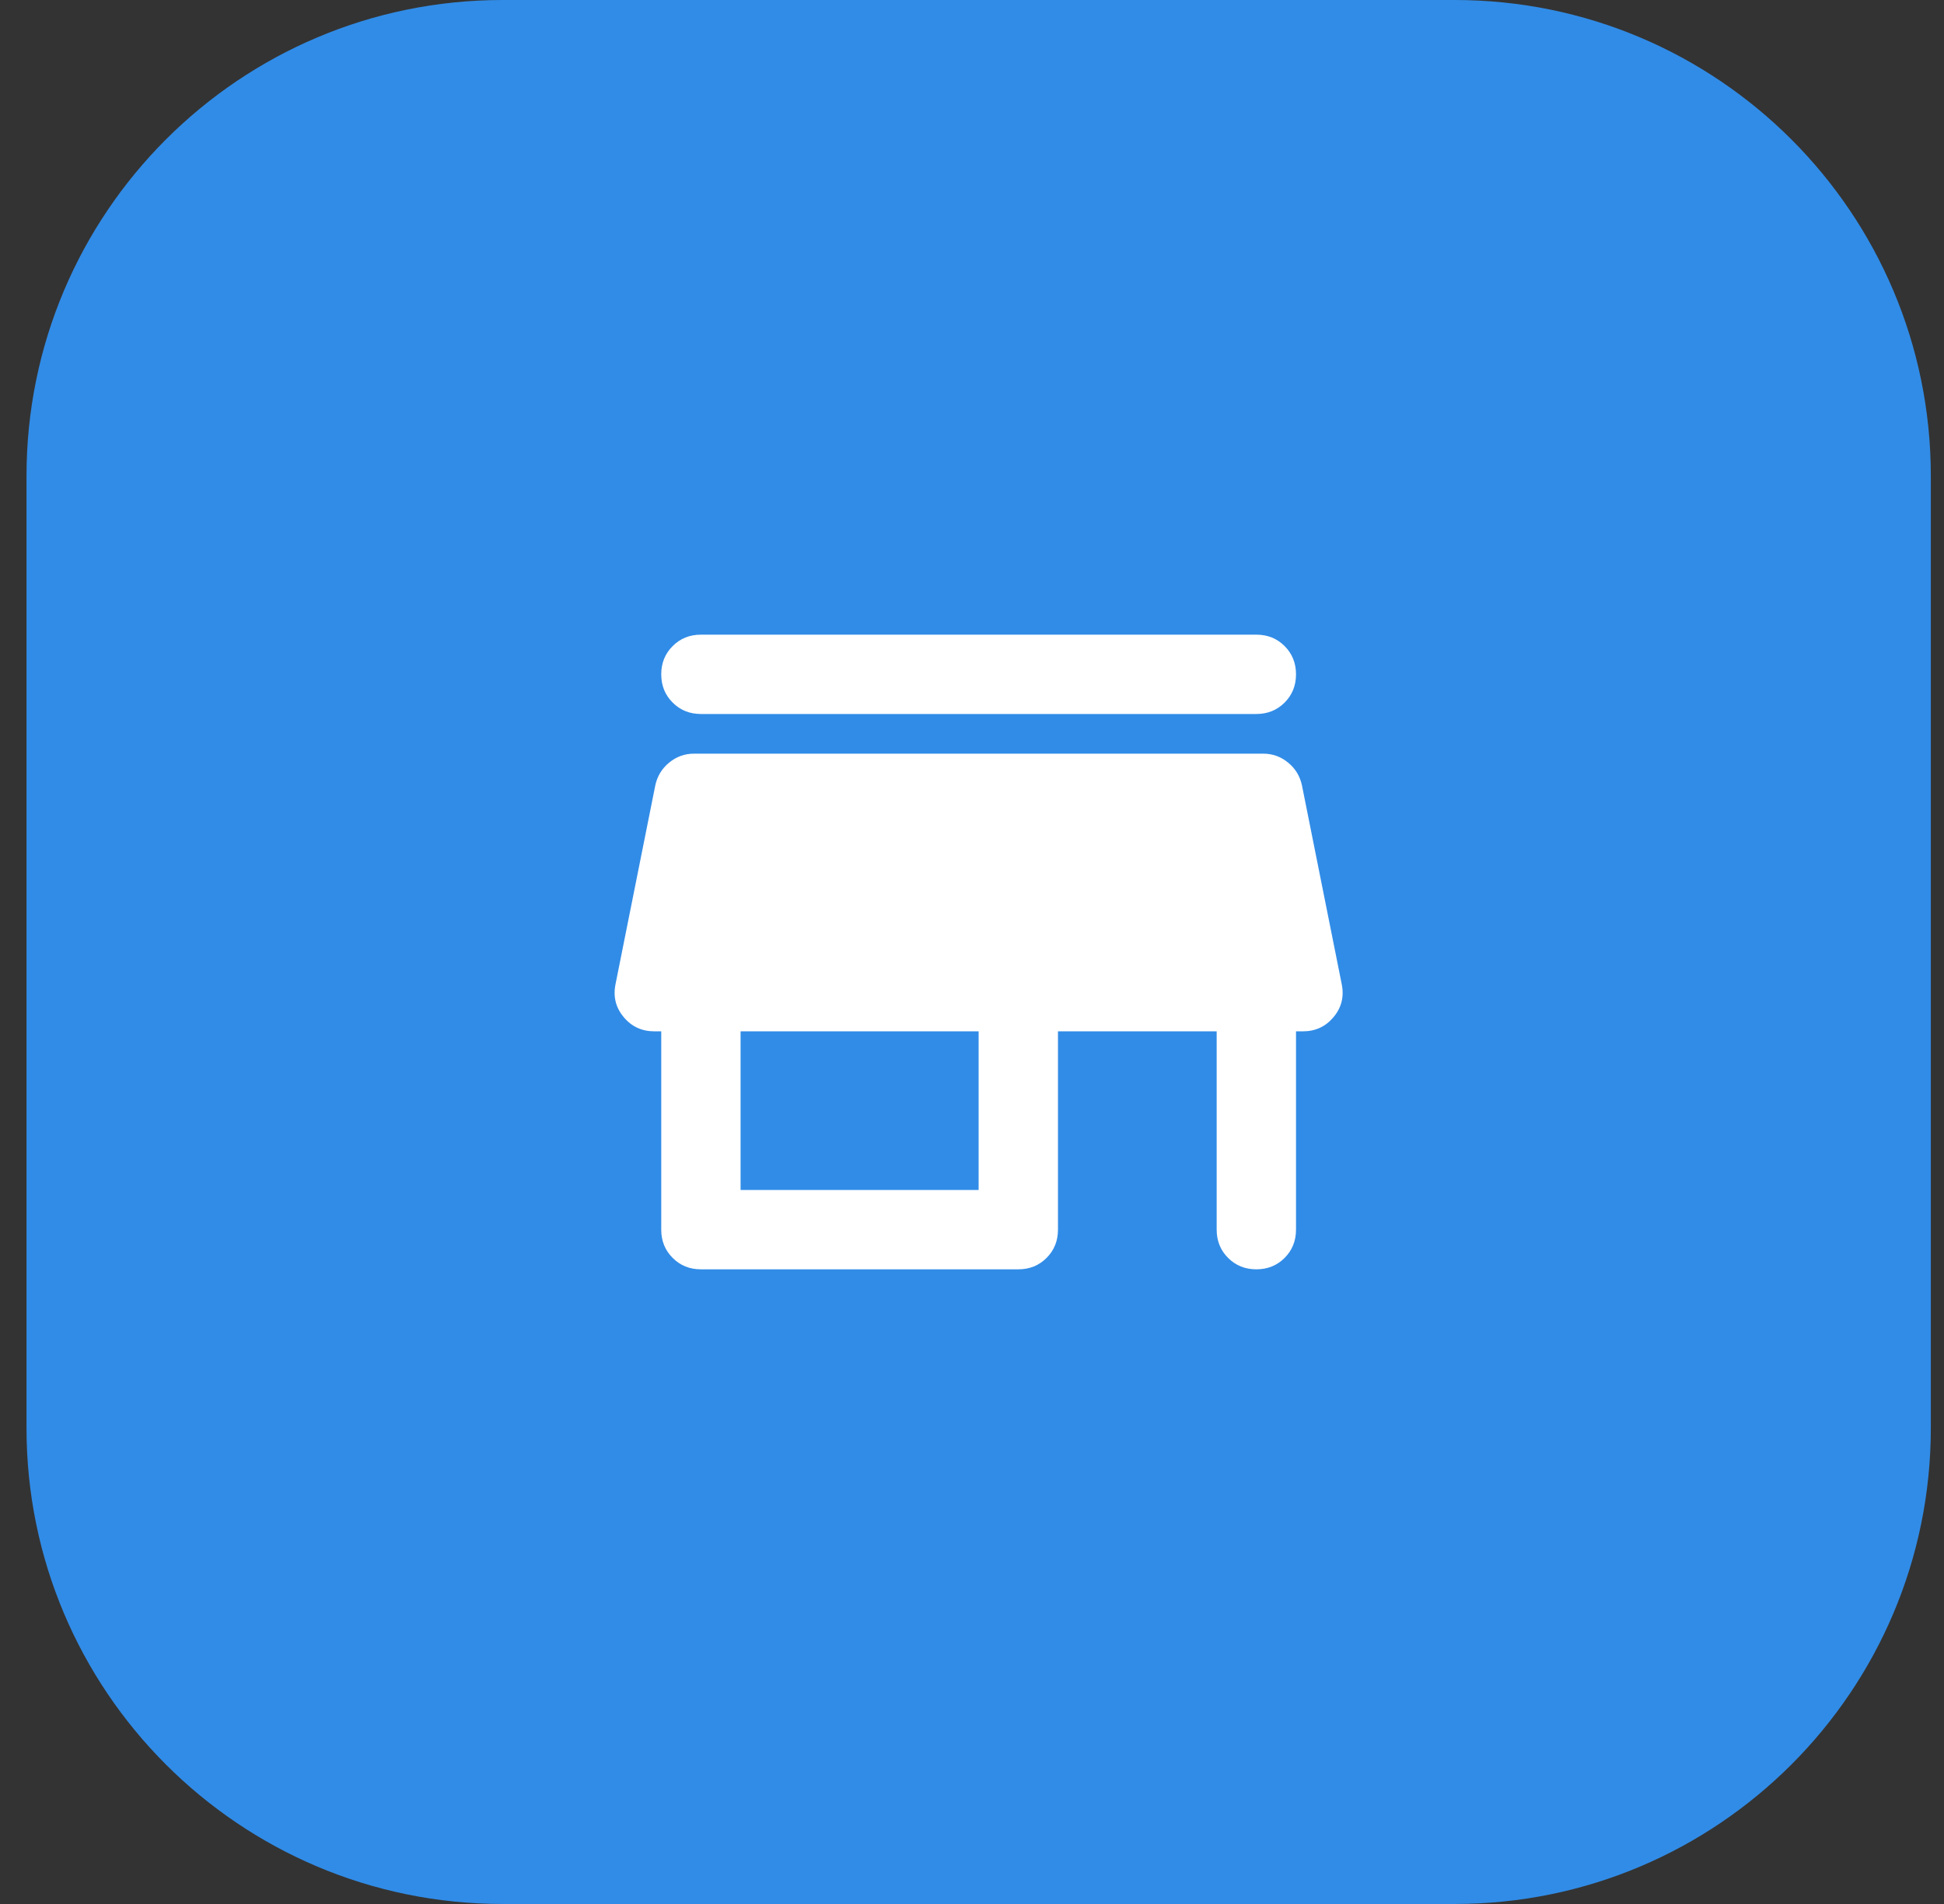 <svg width="49" height="48" viewBox="0 0 49 48" fill="none" xmlns="http://www.w3.org/2000/svg">
<rect x="0" y="0" width="49" height="48" fill="#333333" stroke="none"/>
<path d="M0.668 12C0.668 5.373 6.041 0 12.668 0H36.668C43.295 0 48.668 5.373 48.668 12V36C48.668 42.627 43.295 48 36.668 48H12.668C6.041 48 0.668 42.627 0.668 36V12Z" fill="#318CE7"/>
<path d="M17.667 16H31.667C31.951 16 32.188 16.096 32.38 16.288C32.571 16.479 32.667 16.717 32.667 17C32.667 17.283 32.571 17.521 32.38 17.712C32.188 17.904 31.951 18 31.667 18H17.667C17.384 18 17.146 17.904 16.955 17.712C16.763 17.521 16.667 17.283 16.667 17C16.667 16.717 16.763 16.479 16.955 16.288C17.146 16.096 17.384 16 17.667 16ZM17.667 32C17.384 32 17.146 31.904 16.955 31.712C16.763 31.521 16.667 31.283 16.667 31V26H16.492C16.175 26 15.917 25.879 15.717 25.637C15.517 25.396 15.45 25.117 15.517 24.8L16.517 19.8C16.567 19.567 16.684 19.375 16.867 19.225C17.05 19.075 17.259 19 17.492 19H31.842C32.075 19 32.284 19.075 32.467 19.225C32.651 19.375 32.767 19.567 32.817 19.8L33.817 24.8C33.884 25.117 33.817 25.396 33.617 25.637C33.417 25.879 33.159 26 32.842 26H32.667V31C32.667 31.283 32.571 31.521 32.38 31.712C32.188 31.904 31.951 32 31.667 32C31.384 32 31.146 31.904 30.955 31.712C30.763 31.521 30.667 31.283 30.667 31V26H26.667V31C26.667 31.283 26.571 31.521 26.38 31.712C26.188 31.904 25.951 32 25.667 32H17.667ZM18.667 30H24.667V26H18.667V30Z" fill="white"/>
</svg>
